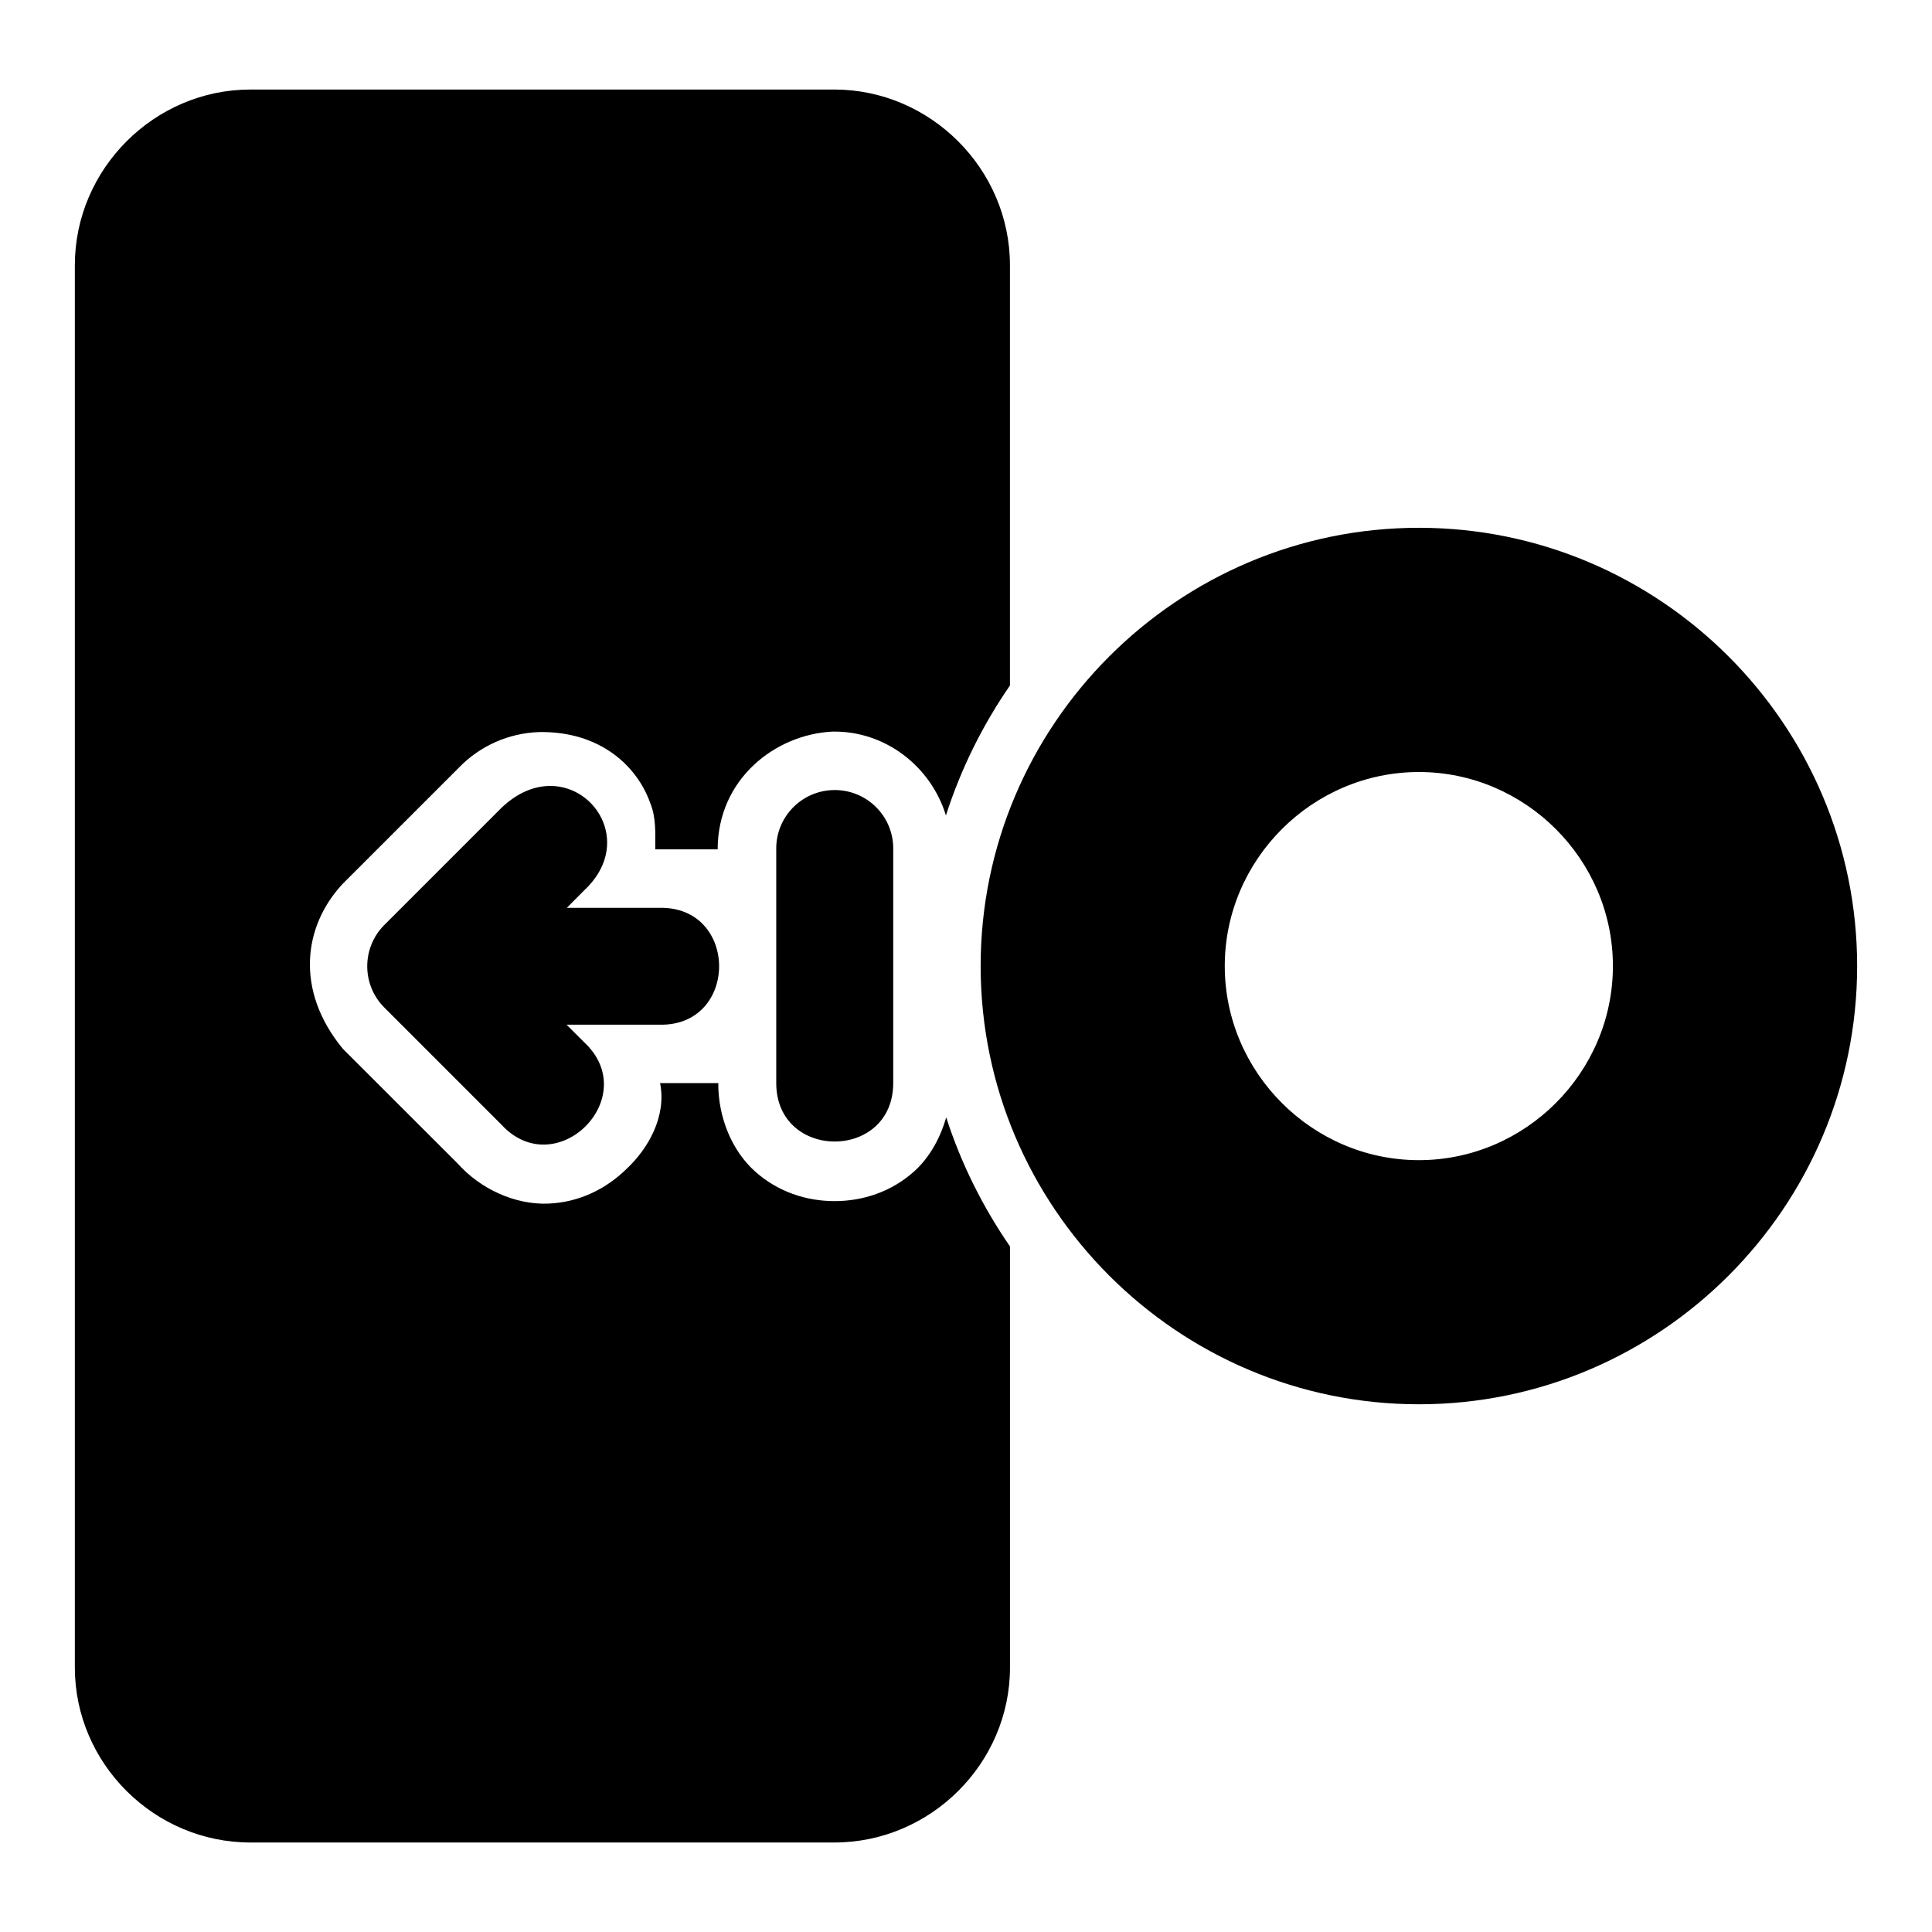 <?xml version="1.0" encoding="UTF-8"?>
<!-- Uploaded to: SVG Repo, www.svgrepo.com, Generator: SVG Repo Mixer Tools -->
<svg fill="#000000" width="800px" height="800px" version="1.1" viewBox="144 144 512 512" xmlns="http://www.w3.org/2000/svg">
 <path d="m210.35 167.73c-25.469 0-46.516 21.078-46.516 46.547v371.61c0 25.469 21.047 46.395 46.516 46.395h154.76c25.469 0 46.547-20.926 46.547-46.395v-111.57c-7.191-10.434-12.945-21.926-16.906-34.207-1.59 5.57-4.445 10.656-8.406 14.246-6.141 5.551-13.777 7.953-21.172 7.953s-15.027-2.402-21.172-7.953c-6.047-5.461-9.707-14.293-9.648-23.32h-15.426c1.762 8.75-3.129 17.316-8.742 22.594-5.336 5.301-12.578 9.051-21.051 9.344-8.473 0.297-17.711-3.715-23.953-10.738l-30.336-30.305c-12.734-15.484-10.449-32.551-0.031-43.703l30.848-30.848c5.586-5.754 13.211-9.117 21.23-9.375 16.18-0.262 25.98 9.051 29.426 18.812 1.566 3.731 1.344 8.062 1.328 12.277h16.543c0-18.594 15.227-30.473 30.426-31.211 14.082-0.25 26.145 9.336 30.062 22.23 3.957-12.367 9.734-23.949 16.969-34.449v-111.39c0-25.469-21.078-46.547-46.547-46.547zm309.67 116.14c-63.957 0-116.14 52.18-116.14 116.14s52.18 116.14 116.14 116.14 116.14-52.18 116.14-116.14-52.18-116.14-116.14-116.14zm0 64.723c28.223 0 51.414 23.191 51.414 51.414s-23.191 51.445-51.414 51.445c-28.223 0-51.445-23.223-51.445-51.445s23.223-51.414 51.445-51.414zm-230.07 3.691c-4.195-0.035-8.797 1.68-13.156 5.898l-30.969 30.969c-6.004 6.039-6.004 15.797 0 21.836l30.969 30.969c14.52 15.91 37.766-7.176 21.957-21.805l-4.602-4.594h24.59c21.109 0.477 21.109-31.438 0-30.973h-24.527l4.539-4.57c12.668-11.723 3.789-27.629-8.801-27.734zm74.977 1.09c-8.516 0.156-15.312 7.148-15.215 15.668v61.973c0 20.668 31 20.668 31 0v-61.973c0.117-8.742-7.047-15.836-15.789-15.668z"/>
</svg>